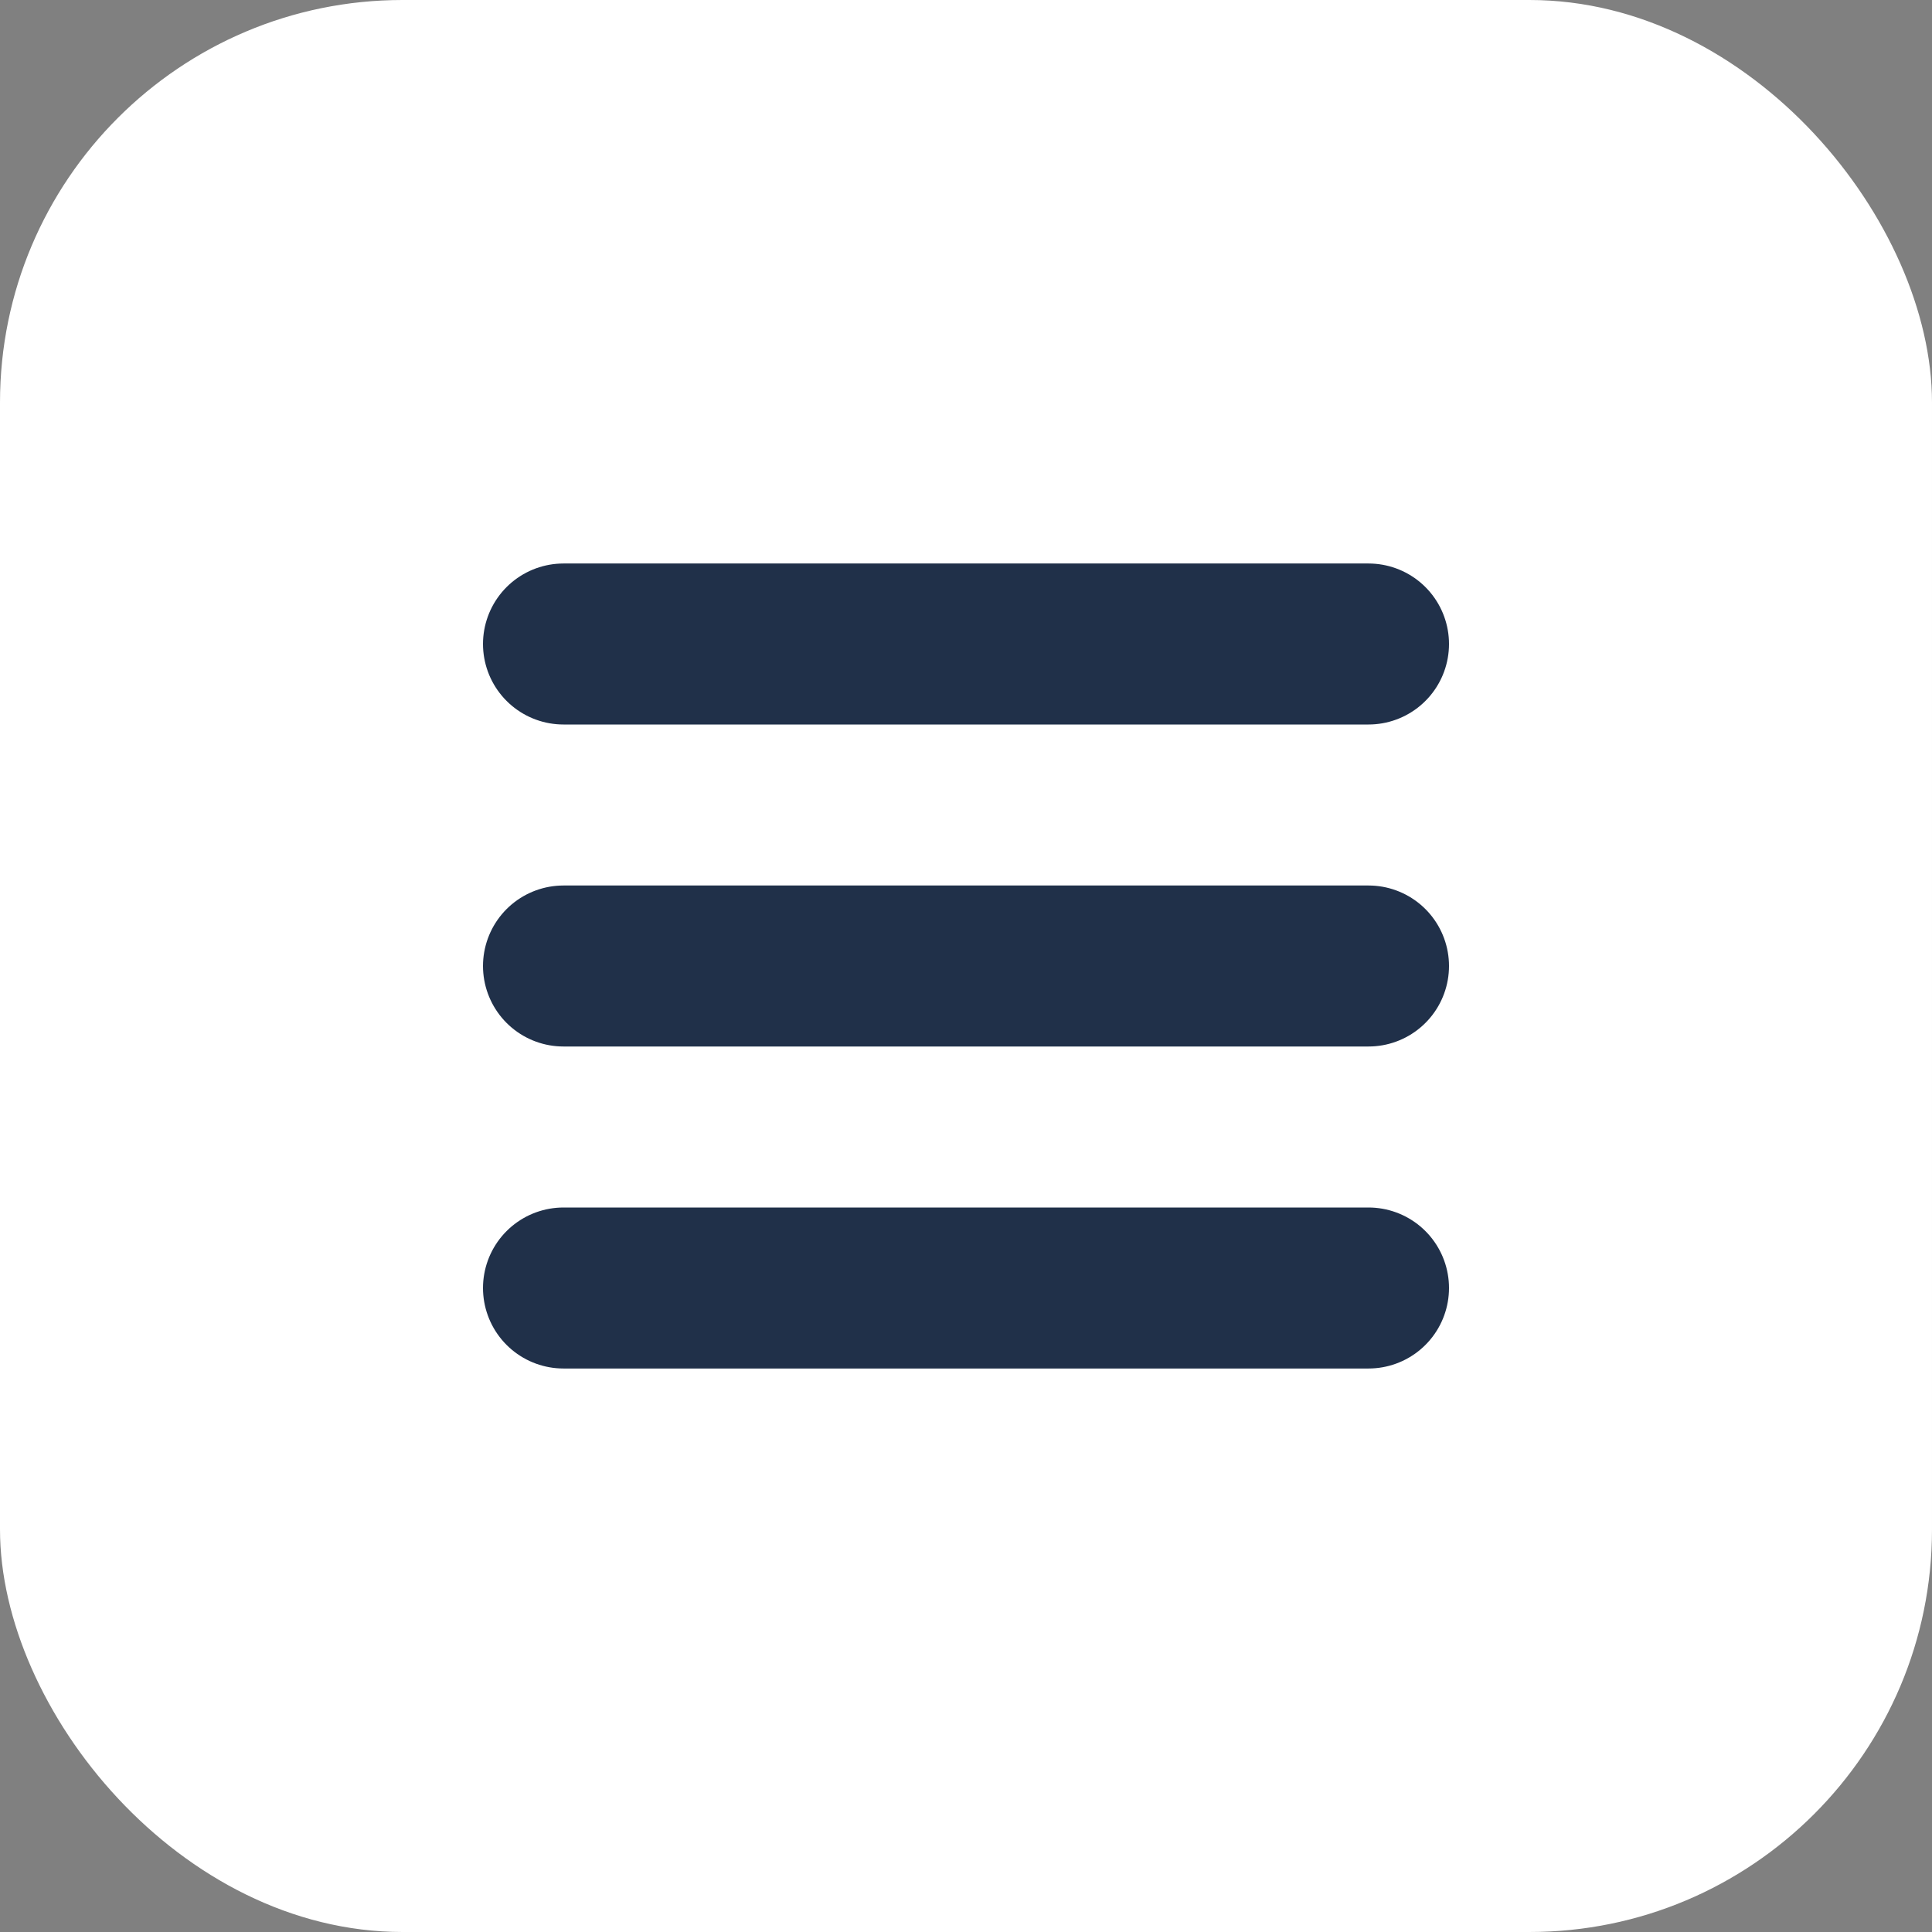 <?xml version="1.0" encoding="UTF-8"?> <svg xmlns="http://www.w3.org/2000/svg" width="24" height="24" viewBox="0 0 24 24" fill="none"><rect x="0" y="0" width="24" height="24" fill="#808080" stroke="none"/><rect width="24" height="24" rx="5" fill="white"></rect><path d="M7 16H17" stroke="#203049" stroke-width="2" stroke-linecap="round"></path><path d="M7 12H17" stroke="#203049" stroke-width="2" stroke-linecap="round"></path><path d="M7 8H17" stroke="#203049" stroke-width="2" stroke-linecap="round"></path></svg> 